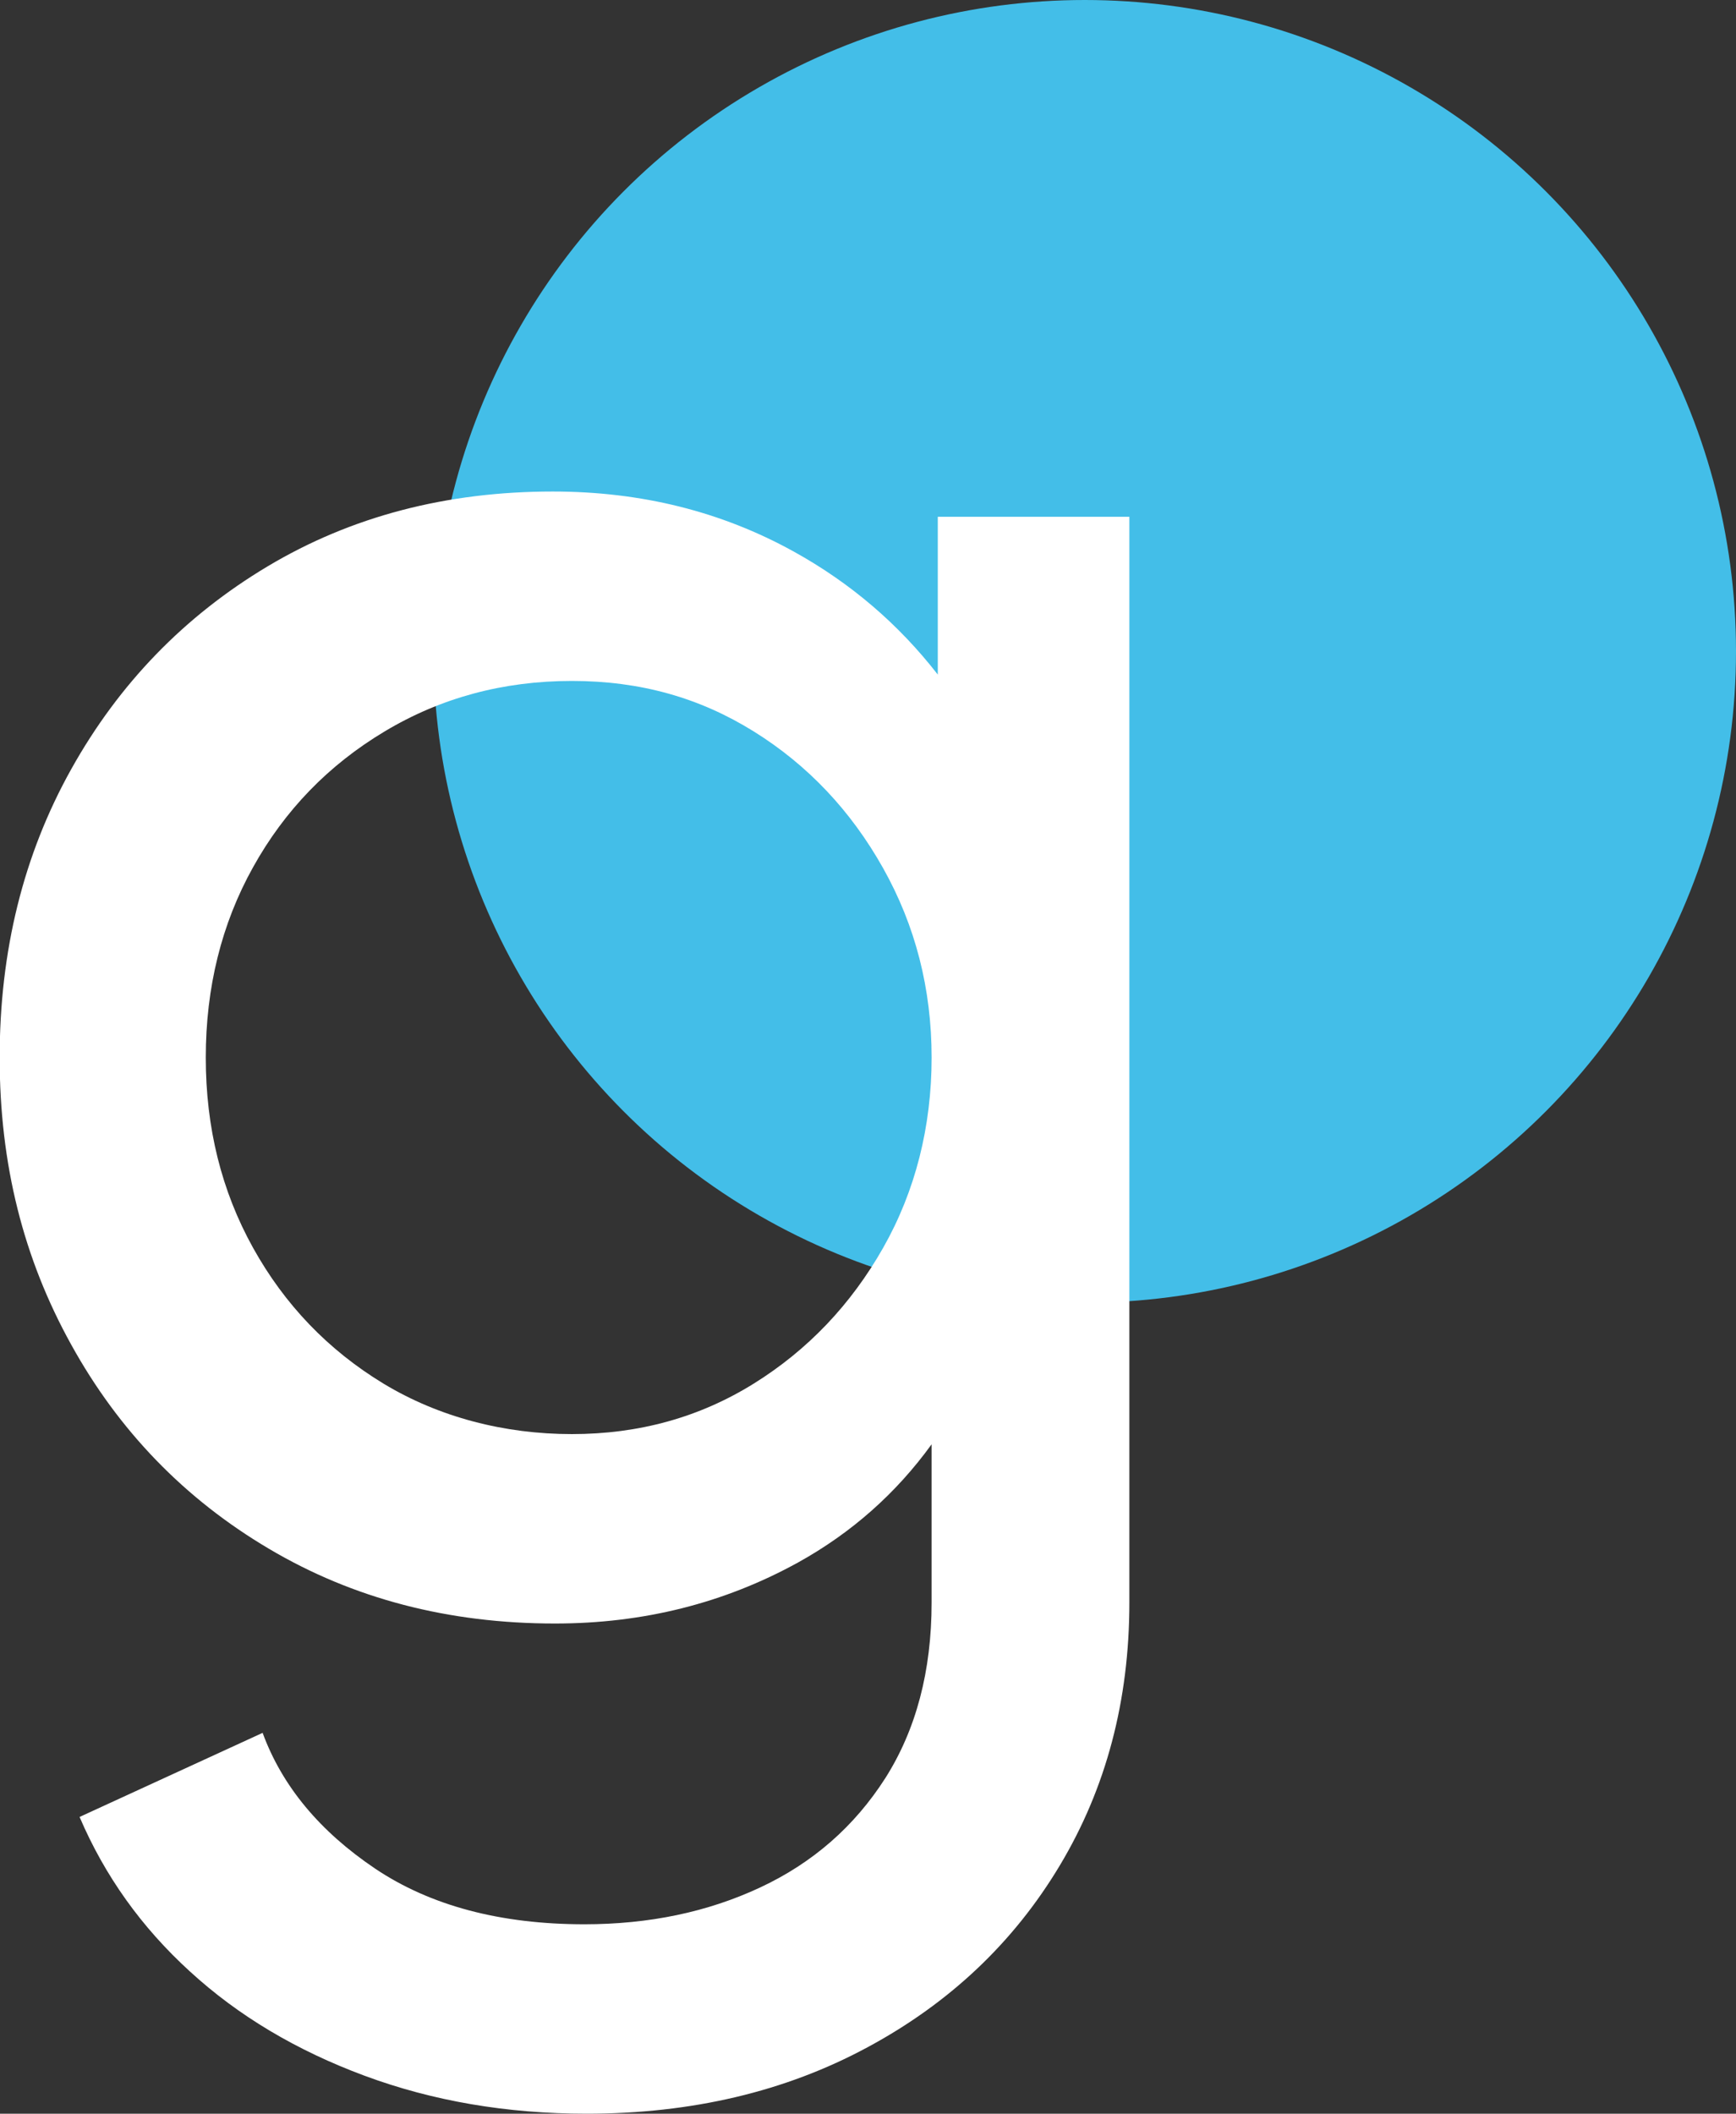 <?xml version="1.0" encoding="UTF-8"?>
<svg id="Ebene_1" xmlns="http://www.w3.org/2000/svg" viewBox="0 0 103.85 126.43">
  <rect x="0" y="0" width="103.85" height="126.43" fill="#333333" stroke="none"/>
  <defs>
    <style>
      .cls-1{
        fill:#43bee8;
      }
      .cls-2{
        fill:#fff;
      }
      @media (prefers-color-scheme: light) {
        cls-2 {
          fill: #1d1e1c;
        }
      }
    </style>
  </defs>
  <circle class="cls-1" cx="64.89" cy="38.96" r="38.96"/>
  <path class="cls-2" d="M56.1,30.91v9.44c-2.34-3.01-5.2-5.47-8.62-7.36-4.32-2.39-9.12-3.59-14.41-3.59-6.37,0-12.06,1.49-17.05,4.47-4.99,2.98-8.91,7.03-11.76,12.14C1.4,51.13-.02,56.88-.02,63.26s1.42,12.01,4.28,17.17c2.85,5.16,6.79,9.23,11.83,12.21,5.03,2.98,10.73,4.47,17.11,4.47,5.29,0,10.13-1.22,14.54-3.65,3.21-1.78,5.87-4.14,7.99-7.07v9.46c0,4.11-.93,7.61-2.77,10.51-1.85,2.89-4.34,5.07-7.49,6.54-3.14,1.47-6.65,2.2-10.51,2.2-5.03,0-9.21-1.11-12.52-3.33-3.31-2.23-5.56-4.93-6.73-8.12l-10.95,5.03c1.51,3.53,3.71,6.61,6.61,9.25,2.89,2.65,6.37,4.72,10.44,6.23s8.5,2.27,13.28,2.27c6.29,0,11.89-1.32,16.8-3.97,4.91-2.64,8.75-6.27,11.51-10.88,2.77-4.62,4.16-9.86,4.16-15.73V30.91h-11.46ZM52.83,74.64c-1.93,3.4-4.51,6.11-7.74,8.12-3.23,2.01-6.85,3.02-10.88,3.02s-7.95-1.01-11.27-3.02c-3.31-2.01-5.91-4.72-7.8-8.12-1.89-3.4-2.83-7.19-2.83-11.38s.94-8,2.83-11.39c1.89-3.4,4.51-6.11,7.87-8.12,3.35-2.01,7.09-3.02,11.2-3.02s7.65,1.01,10.88,3.02c3.23,2.01,5.81,4.74,7.74,8.18,1.93,3.44,2.9,7.21,2.9,11.33s-.97,7.98-2.9,11.38Z"/>
</svg>
